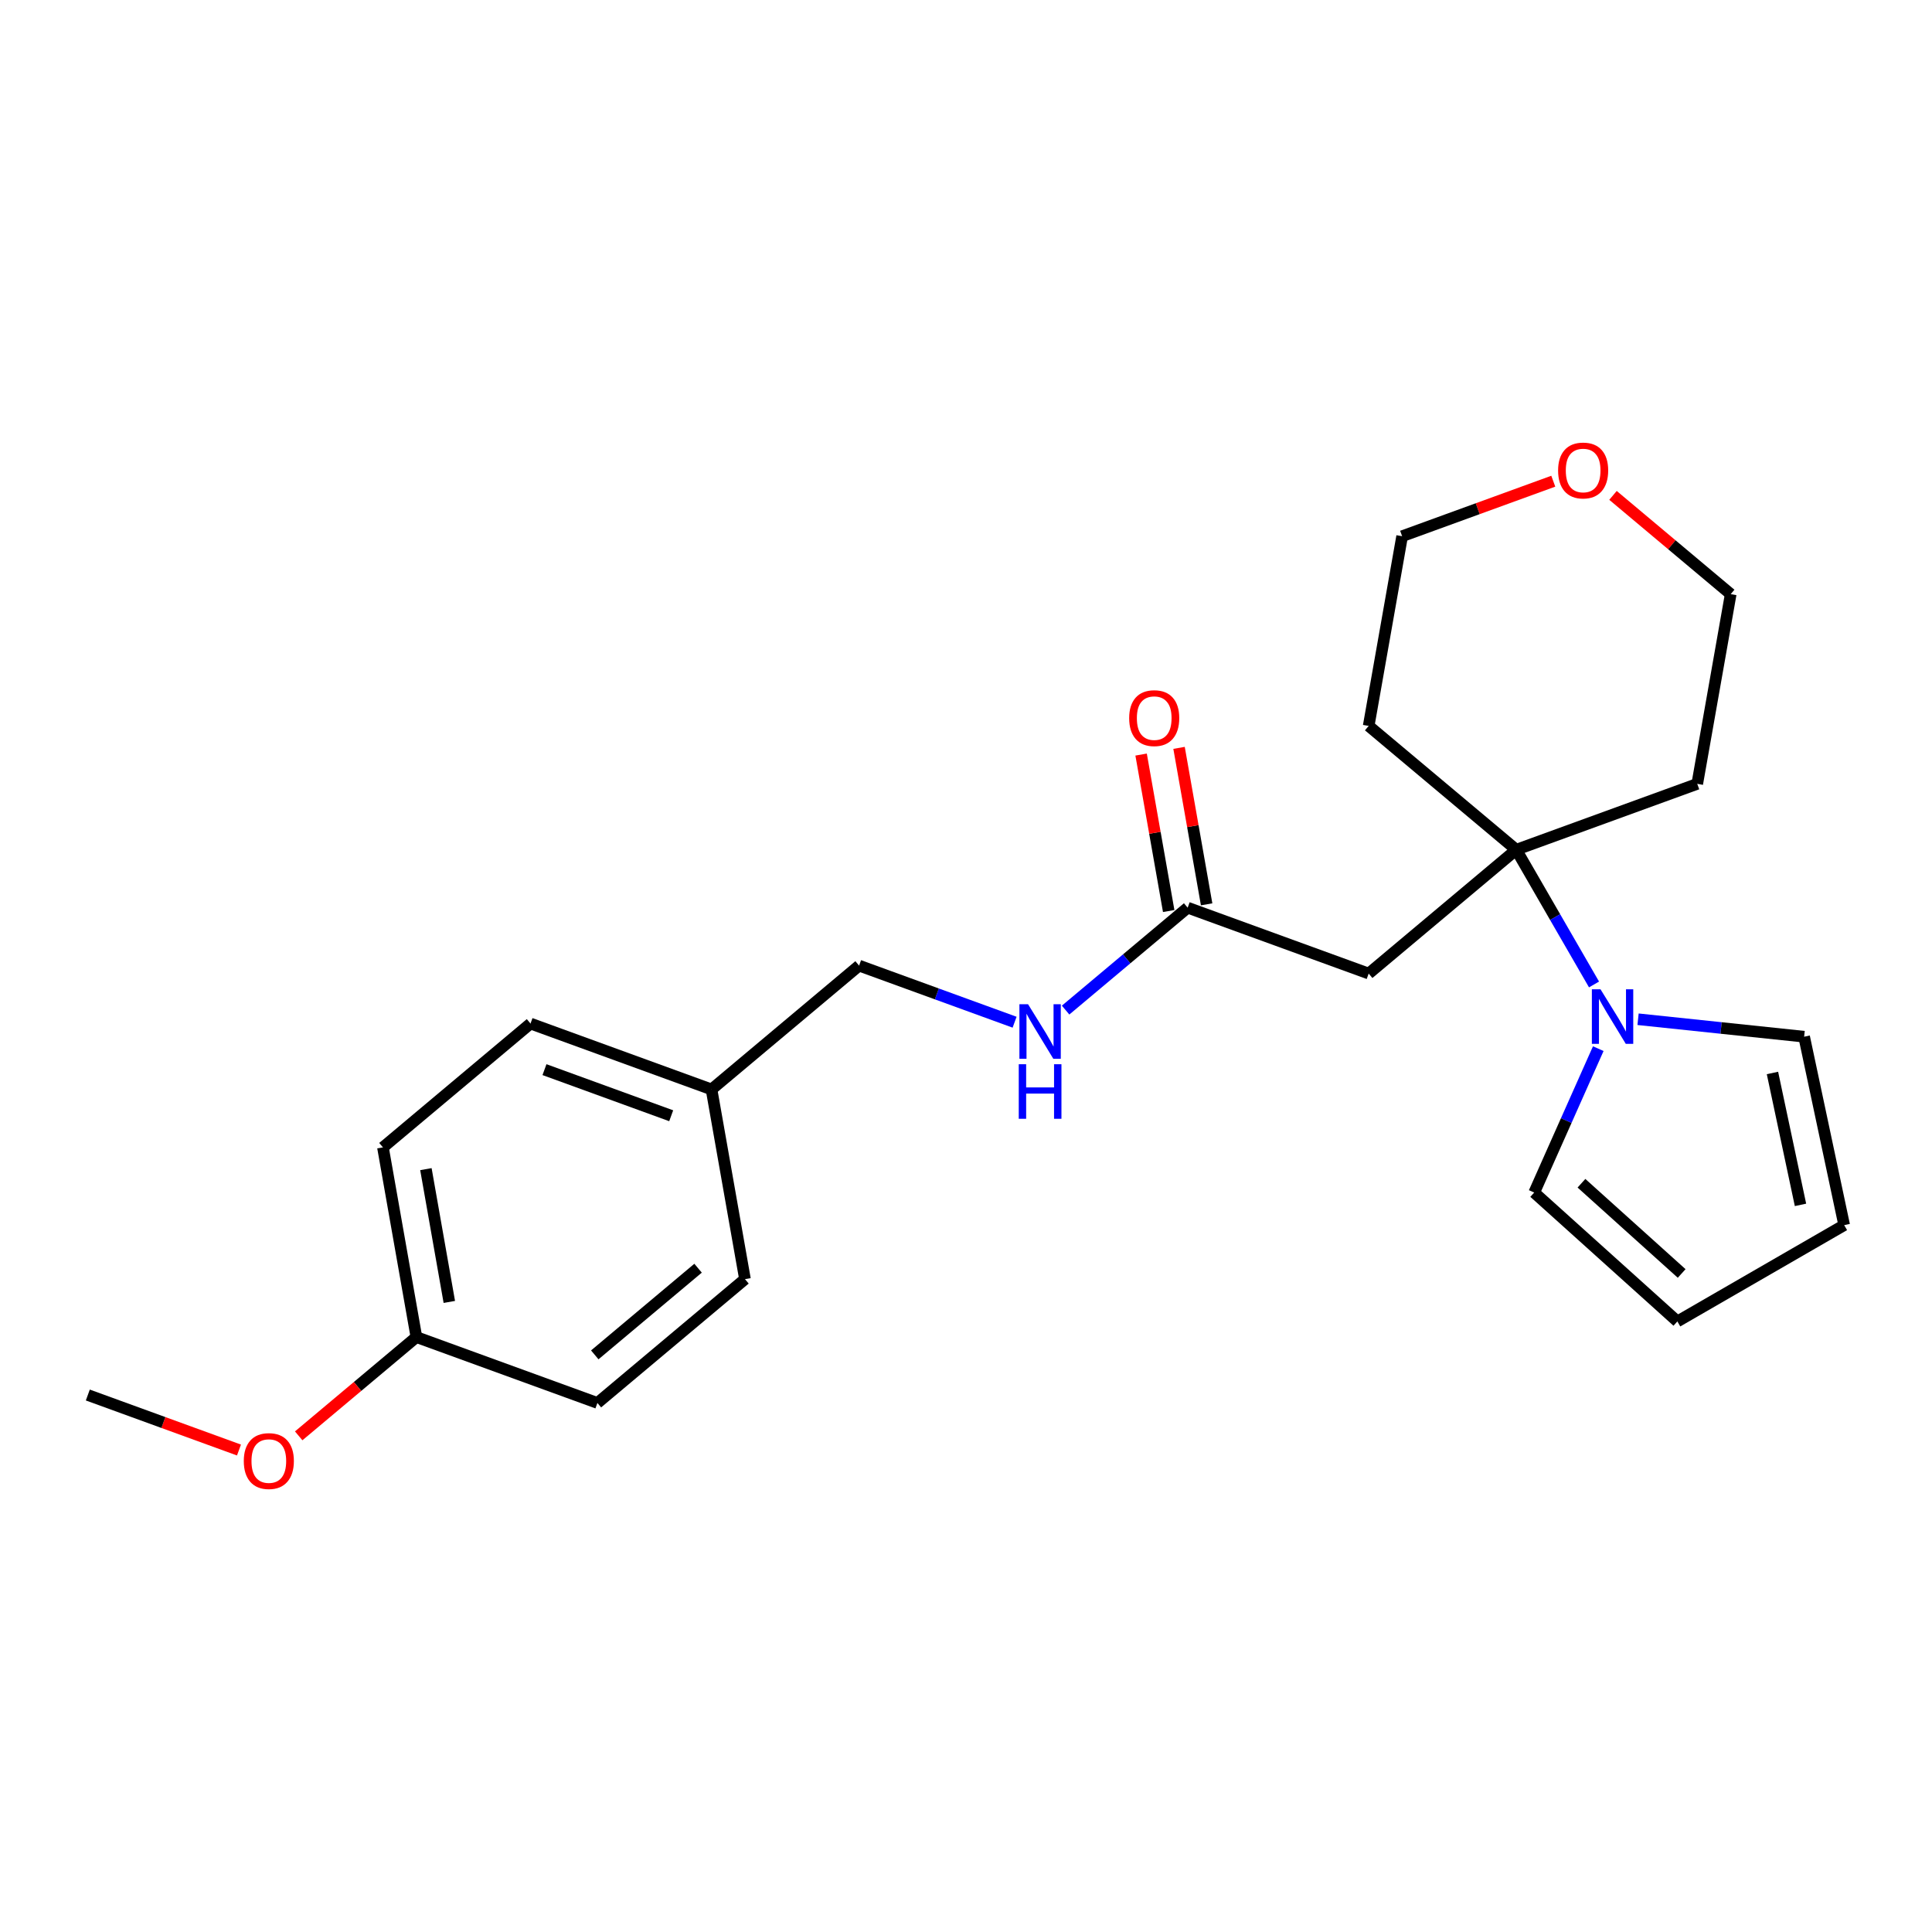 <?xml version='1.0' encoding='iso-8859-1'?>
<svg version='1.1' baseProfile='full'
              xmlns='http://www.w3.org/2000/svg'
                      xmlns:rdkit='http://www.rdkit.org/xml'
                      xmlns:xlink='http://www.w3.org/1999/xlink'
                  xml:space='preserve'
width='1000px' height='1000px' viewBox='0 0 1000 1000'>
<!-- END OF HEADER -->
<rect style='opacity:1.0;fill:#FFFFFF;stroke:none' width='1000' height='1000' x='0' y='0'> </rect>
<path class='bond-0' d='M 784.804,439.824 L 804.935,474.692' style='fill:none;fill-rule:evenodd;stroke:#000000;stroke-width:6px;stroke-linecap:butt;stroke-linejoin:miter;stroke-opacity:1' />
<path class='bond-0' d='M 804.935,474.692 L 825.066,509.56' style='fill:none;fill-rule:evenodd;stroke:#0000FF;stroke-width:6px;stroke-linecap:butt;stroke-linejoin:miter;stroke-opacity:1' />
<path class='bond-1' d='M 784.804,439.824 L 708.425,503.913' style='fill:none;fill-rule:evenodd;stroke:#000000;stroke-width:6px;stroke-linecap:butt;stroke-linejoin:miter;stroke-opacity:1' />
<path class='bond-10' d='M 784.804,439.824 L 878.496,405.723' style='fill:none;fill-rule:evenodd;stroke:#000000;stroke-width:6px;stroke-linecap:butt;stroke-linejoin:miter;stroke-opacity:1' />
<path class='bond-11' d='M 784.804,439.824 L 708.425,375.734' style='fill:none;fill-rule:evenodd;stroke:#000000;stroke-width:6px;stroke-linecap:butt;stroke-linejoin:miter;stroke-opacity:1' />
<path class='bond-3' d='M 827.261,542.782 L 810.682,580.019' style='fill:none;fill-rule:evenodd;stroke:#0000FF;stroke-width:6px;stroke-linecap:butt;stroke-linejoin:miter;stroke-opacity:1' />
<path class='bond-3' d='M 810.682,580.019 L 794.103,617.256' style='fill:none;fill-rule:evenodd;stroke:#000000;stroke-width:6px;stroke-linecap:butt;stroke-linejoin:miter;stroke-opacity:1' />
<path class='bond-4' d='M 847.857,527.559 L 890.836,532.076' style='fill:none;fill-rule:evenodd;stroke:#0000FF;stroke-width:6px;stroke-linecap:butt;stroke-linejoin:miter;stroke-opacity:1' />
<path class='bond-4' d='M 890.836,532.076 L 933.816,536.593' style='fill:none;fill-rule:evenodd;stroke:#000000;stroke-width:6px;stroke-linecap:butt;stroke-linejoin:miter;stroke-opacity:1' />
<path class='bond-2' d='M 708.425,503.913 L 614.733,469.812' style='fill:none;fill-rule:evenodd;stroke:#000000;stroke-width:6px;stroke-linecap:butt;stroke-linejoin:miter;stroke-opacity:1' />
<path class='bond-5' d='M 614.733,469.812 L 583.144,496.318' style='fill:none;fill-rule:evenodd;stroke:#000000;stroke-width:6px;stroke-linecap:butt;stroke-linejoin:miter;stroke-opacity:1' />
<path class='bond-5' d='M 583.144,496.318 L 551.555,522.824' style='fill:none;fill-rule:evenodd;stroke:#0000FF;stroke-width:6px;stroke-linecap:butt;stroke-linejoin:miter;stroke-opacity:1' />
<path class='bond-8' d='M 624.552,468.081 L 617.412,427.59' style='fill:none;fill-rule:evenodd;stroke:#000000;stroke-width:6px;stroke-linecap:butt;stroke-linejoin:miter;stroke-opacity:1' />
<path class='bond-8' d='M 617.412,427.59 L 610.273,387.099' style='fill:none;fill-rule:evenodd;stroke:#FF0000;stroke-width:6px;stroke-linecap:butt;stroke-linejoin:miter;stroke-opacity:1' />
<path class='bond-8' d='M 604.914,471.543 L 597.774,431.053' style='fill:none;fill-rule:evenodd;stroke:#000000;stroke-width:6px;stroke-linecap:butt;stroke-linejoin:miter;stroke-opacity:1' />
<path class='bond-8' d='M 597.774,431.053 L 590.634,390.562' style='fill:none;fill-rule:evenodd;stroke:#FF0000;stroke-width:6px;stroke-linecap:butt;stroke-linejoin:miter;stroke-opacity:1' />
<path class='bond-7' d='M 794.103,617.256 L 868.198,683.972' style='fill:none;fill-rule:evenodd;stroke:#000000;stroke-width:6px;stroke-linecap:butt;stroke-linejoin:miter;stroke-opacity:1' />
<path class='bond-7' d='M 818.56,612.445 L 870.427,659.146' style='fill:none;fill-rule:evenodd;stroke:#000000;stroke-width:6px;stroke-linecap:butt;stroke-linejoin:miter;stroke-opacity:1' />
<path class='bond-6' d='M 933.816,536.593 L 954.545,634.12' style='fill:none;fill-rule:evenodd;stroke:#000000;stroke-width:6px;stroke-linecap:butt;stroke-linejoin:miter;stroke-opacity:1' />
<path class='bond-6' d='M 917.42,555.368 L 931.931,623.637' style='fill:none;fill-rule:evenodd;stroke:#000000;stroke-width:6px;stroke-linecap:butt;stroke-linejoin:miter;stroke-opacity:1' />
<path class='bond-12' d='M 525.153,529.096 L 484.907,514.448' style='fill:none;fill-rule:evenodd;stroke:#0000FF;stroke-width:6px;stroke-linecap:butt;stroke-linejoin:miter;stroke-opacity:1' />
<path class='bond-12' d='M 484.907,514.448 L 444.662,499.8' style='fill:none;fill-rule:evenodd;stroke:#000000;stroke-width:6px;stroke-linecap:butt;stroke-linejoin:miter;stroke-opacity:1' />
<path class='bond-24' d='M 954.545,634.12 L 868.198,683.972' style='fill:none;fill-rule:evenodd;stroke:#000000;stroke-width:6px;stroke-linecap:butt;stroke-linejoin:miter;stroke-opacity:1' />
<path class='bond-9' d='M 803.977,249.068 L 764.858,263.306' style='fill:none;fill-rule:evenodd;stroke:#FF0000;stroke-width:6px;stroke-linecap:butt;stroke-linejoin:miter;stroke-opacity:1' />
<path class='bond-9' d='M 764.858,263.306 L 725.739,277.544' style='fill:none;fill-rule:evenodd;stroke:#000000;stroke-width:6px;stroke-linecap:butt;stroke-linejoin:miter;stroke-opacity:1' />
<path class='bond-23' d='M 834.885,256.41 L 865.348,281.971' style='fill:none;fill-rule:evenodd;stroke:#FF0000;stroke-width:6px;stroke-linecap:butt;stroke-linejoin:miter;stroke-opacity:1' />
<path class='bond-23' d='M 865.348,281.971 L 895.81,307.532' style='fill:none;fill-rule:evenodd;stroke:#000000;stroke-width:6px;stroke-linecap:butt;stroke-linejoin:miter;stroke-opacity:1' />
<path class='bond-20' d='M 878.496,405.723 L 895.81,307.532' style='fill:none;fill-rule:evenodd;stroke:#000000;stroke-width:6px;stroke-linecap:butt;stroke-linejoin:miter;stroke-opacity:1' />
<path class='bond-21' d='M 708.425,375.734 L 725.739,277.544' style='fill:none;fill-rule:evenodd;stroke:#000000;stroke-width:6px;stroke-linecap:butt;stroke-linejoin:miter;stroke-opacity:1' />
<path class='bond-13' d='M 444.662,499.8 L 368.283,563.889' style='fill:none;fill-rule:evenodd;stroke:#000000;stroke-width:6px;stroke-linecap:butt;stroke-linejoin:miter;stroke-opacity:1' />
<path class='bond-15' d='M 368.283,563.889 L 385.597,662.08' style='fill:none;fill-rule:evenodd;stroke:#000000;stroke-width:6px;stroke-linecap:butt;stroke-linejoin:miter;stroke-opacity:1' />
<path class='bond-16' d='M 368.283,563.889 L 274.591,529.788' style='fill:none;fill-rule:evenodd;stroke:#000000;stroke-width:6px;stroke-linecap:butt;stroke-linejoin:miter;stroke-opacity:1' />
<path class='bond-16' d='M 347.409,577.513 L 281.824,553.642' style='fill:none;fill-rule:evenodd;stroke:#000000;stroke-width:6px;stroke-linecap:butt;stroke-linejoin:miter;stroke-opacity:1' />
<path class='bond-14' d='M 215.526,692.068 L 198.212,593.877' style='fill:none;fill-rule:evenodd;stroke:#000000;stroke-width:6px;stroke-linecap:butt;stroke-linejoin:miter;stroke-opacity:1' />
<path class='bond-14' d='M 232.567,673.877 L 220.447,605.143' style='fill:none;fill-rule:evenodd;stroke:#000000;stroke-width:6px;stroke-linecap:butt;stroke-linejoin:miter;stroke-opacity:1' />
<path class='bond-19' d='M 215.526,692.068 L 185.063,717.629' style='fill:none;fill-rule:evenodd;stroke:#000000;stroke-width:6px;stroke-linecap:butt;stroke-linejoin:miter;stroke-opacity:1' />
<path class='bond-19' d='M 185.063,717.629 L 154.601,743.19' style='fill:none;fill-rule:evenodd;stroke:#FF0000;stroke-width:6px;stroke-linecap:butt;stroke-linejoin:miter;stroke-opacity:1' />
<path class='bond-25' d='M 215.526,692.068 L 309.218,726.169' style='fill:none;fill-rule:evenodd;stroke:#000000;stroke-width:6px;stroke-linecap:butt;stroke-linejoin:miter;stroke-opacity:1' />
<path class='bond-17' d='M 385.597,662.08 L 309.218,726.169' style='fill:none;fill-rule:evenodd;stroke:#000000;stroke-width:6px;stroke-linecap:butt;stroke-linejoin:miter;stroke-opacity:1' />
<path class='bond-17' d='M 361.322,656.418 L 307.857,701.28' style='fill:none;fill-rule:evenodd;stroke:#000000;stroke-width:6px;stroke-linecap:butt;stroke-linejoin:miter;stroke-opacity:1' />
<path class='bond-18' d='M 274.591,529.788 L 198.212,593.877' style='fill:none;fill-rule:evenodd;stroke:#000000;stroke-width:6px;stroke-linecap:butt;stroke-linejoin:miter;stroke-opacity:1' />
<path class='bond-22' d='M 123.693,750.532 L 84.574,736.294' style='fill:none;fill-rule:evenodd;stroke:#FF0000;stroke-width:6px;stroke-linecap:butt;stroke-linejoin:miter;stroke-opacity:1' />
<path class='bond-22' d='M 84.574,736.294 L 45.455,722.056' style='fill:none;fill-rule:evenodd;stroke:#000000;stroke-width:6px;stroke-linecap:butt;stroke-linejoin:miter;stroke-opacity:1' />
<path  class='atom-1' d='M 828.415 512.053
L 837.668 527.009
Q 838.585 528.484, 840.06 531.156
Q 841.536 533.828, 841.616 533.988
L 841.616 512.053
L 845.365 512.053
L 845.365 540.289
L 841.496 540.289
L 831.566 523.938
Q 830.409 522.023, 829.173 519.83
Q 827.976 517.636, 827.617 516.958
L 827.617 540.289
L 823.948 540.289
L 823.948 512.053
L 828.415 512.053
' fill='#0000FF'/>
<path  class='atom-6' d='M 532.112 519.783
L 541.365 534.739
Q 542.282 536.214, 543.758 538.886
Q 545.234 541.559, 545.313 541.718
L 545.313 519.783
L 549.062 519.783
L 549.062 548.019
L 545.194 548.019
L 535.263 531.668
Q 534.107 529.753, 532.87 527.56
Q 531.674 525.366, 531.315 524.688
L 531.315 548.019
L 527.646 548.019
L 527.646 519.783
L 532.112 519.783
' fill='#0000FF'/>
<path  class='atom-6' d='M 527.307 550.843
L 531.135 550.843
L 531.135 562.848
L 545.573 562.848
L 545.573 550.843
L 549.401 550.843
L 549.401 579.08
L 545.573 579.08
L 545.573 566.038
L 531.135 566.038
L 531.135 579.08
L 527.307 579.08
L 527.307 550.843
' fill='#0000FF'/>
<path  class='atom-9' d='M 584.457 371.701
Q 584.457 364.921, 587.807 361.132
Q 591.158 357.344, 597.419 357.344
Q 603.681 357.344, 607.031 361.132
Q 610.381 364.921, 610.381 371.701
Q 610.381 378.561, 606.991 382.469
Q 603.601 386.338, 597.419 386.338
Q 591.197 386.338, 587.807 382.469
Q 584.457 378.601, 584.457 371.701
M 597.419 383.147
Q 601.726 383.147, 604.04 380.276
Q 606.393 377.364, 606.393 371.701
Q 606.393 366.157, 604.04 363.366
Q 601.726 360.534, 597.419 360.534
Q 593.112 360.534, 590.759 363.326
Q 588.446 366.118, 588.446 371.701
Q 588.446 377.404, 590.759 380.276
Q 593.112 383.147, 597.419 383.147
' fill='#FF0000'/>
<path  class='atom-10' d='M 806.469 243.522
Q 806.469 236.742, 809.819 232.954
Q 813.17 229.165, 819.431 229.165
Q 825.693 229.165, 829.043 232.954
Q 832.393 236.742, 832.393 243.522
Q 832.393 250.382, 829.003 254.291
Q 825.613 258.159, 819.431 258.159
Q 813.209 258.159, 809.819 254.291
Q 806.469 250.422, 806.469 243.522
M 819.431 254.969
Q 823.738 254.969, 826.052 252.097
Q 828.405 249.186, 828.405 243.522
Q 828.405 237.979, 826.052 235.187
Q 823.738 232.355, 819.431 232.355
Q 815.124 232.355, 812.771 235.147
Q 810.458 237.939, 810.458 243.522
Q 810.458 249.226, 812.771 252.097
Q 815.124 254.969, 819.431 254.969
' fill='#FF0000'/>
<path  class='atom-20' d='M 126.185 756.237
Q 126.185 749.457, 129.535 745.668
Q 132.885 741.88, 139.147 741.88
Q 145.408 741.88, 148.758 745.668
Q 152.109 749.457, 152.109 756.237
Q 152.109 763.097, 148.719 767.005
Q 145.329 770.874, 139.147 770.874
Q 132.925 770.874, 129.535 767.005
Q 126.185 763.137, 126.185 756.237
M 139.147 767.683
Q 143.454 767.683, 145.767 764.812
Q 148.12 761.9, 148.12 756.237
Q 148.12 750.694, 145.767 747.902
Q 143.454 745.07, 139.147 745.07
Q 134.84 745.07, 132.487 747.862
Q 130.173 750.654, 130.173 756.237
Q 130.173 761.94, 132.487 764.812
Q 134.84 767.683, 139.147 767.683
' fill='#FF0000'/>
</svg>
